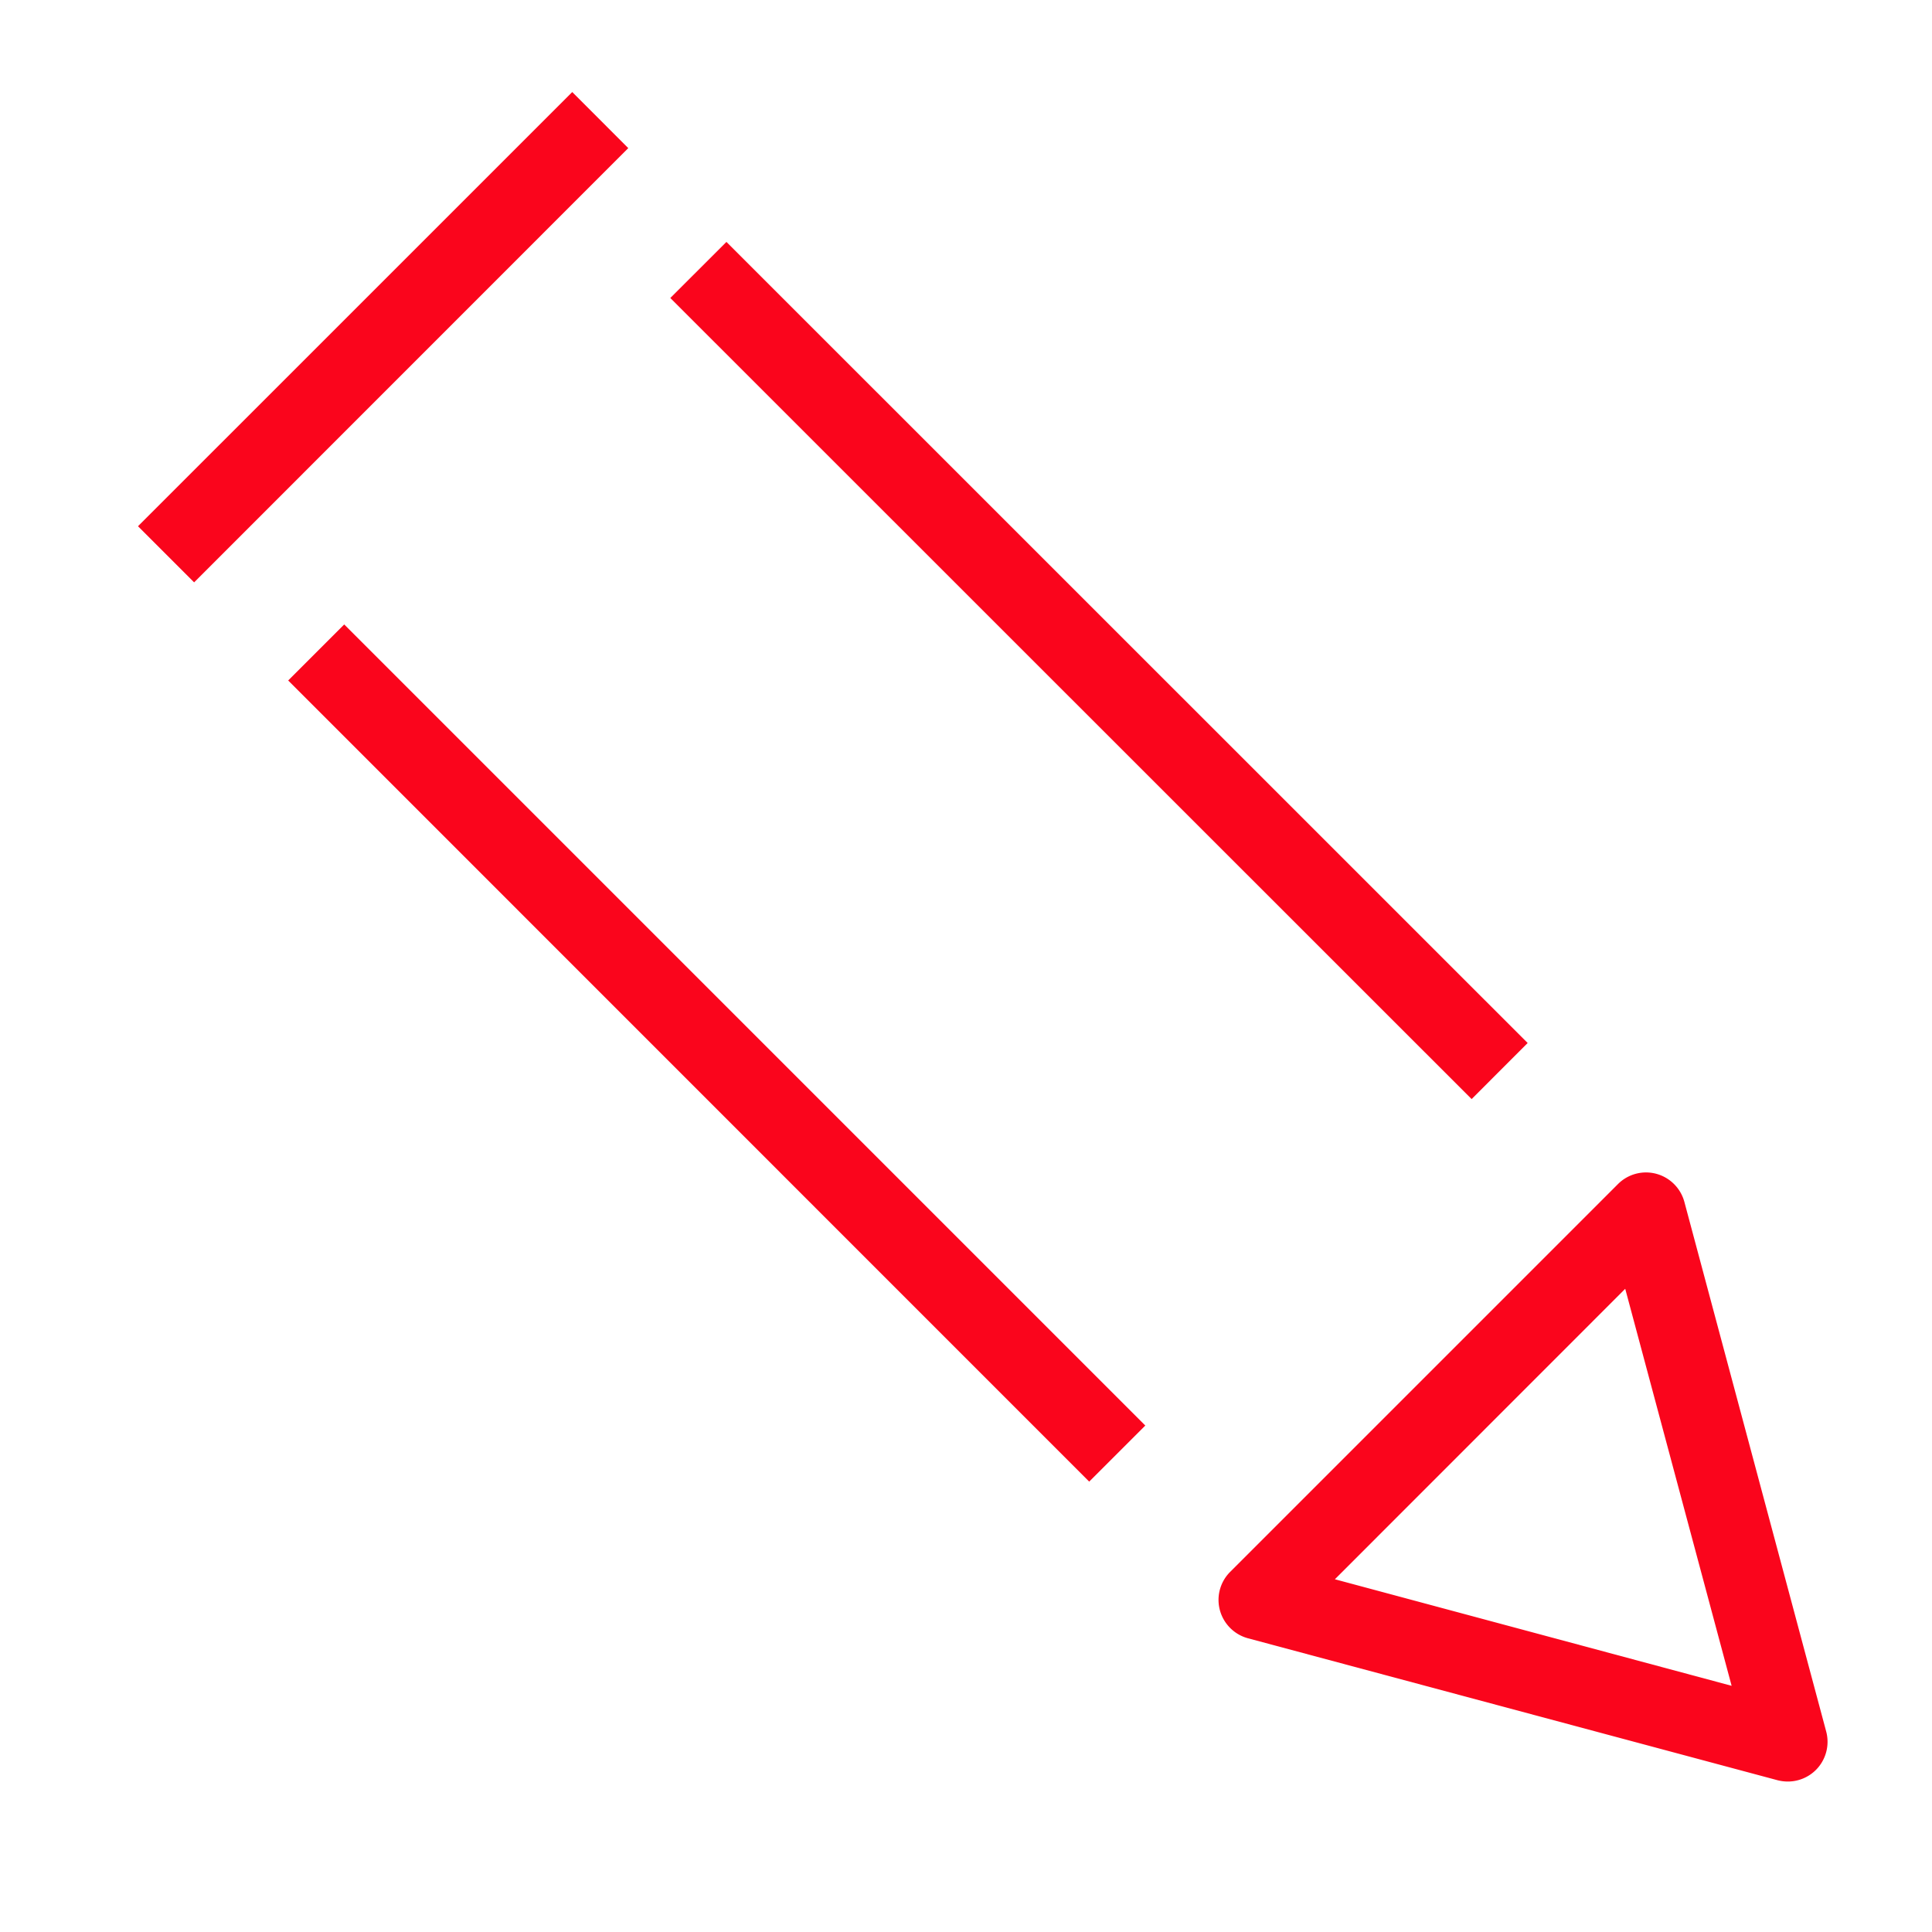 <svg xmlns="http://www.w3.org/2000/svg" width="42" height="42" viewBox="0 0 42 42"><path fill="none" d="M0 0h42v42H0z"/><path d="m6.265 14.793 1.218-1.218L24.898 30.99l-1.22 1.219L6.265 14.793ZM14.572 6.478l1.22-1.219L33.21 22.674l-1.218 1.219-17.42-17.415ZM38.644 38.701l-11.517-3.087a.867.867 0 0 1-.608-.611.86.86 0 0 1 .224-.832l8.43-8.43a.861.861 0 0 1 .832-.224.867.867 0 0 1 .611.608L39.7 37.642a.866.866 0 0 1-.224.835.865.865 0 0 1-.611.252.91.91 0 0 1-.221-.028Zm-9.624-4.369 8.624 2.316-2.313-8.631-6.313 6.316ZM3 11.44l9.44-9.439 1.218 1.219-9.438 9.44L3 11.44Z" fill="#fa051c"/></svg>